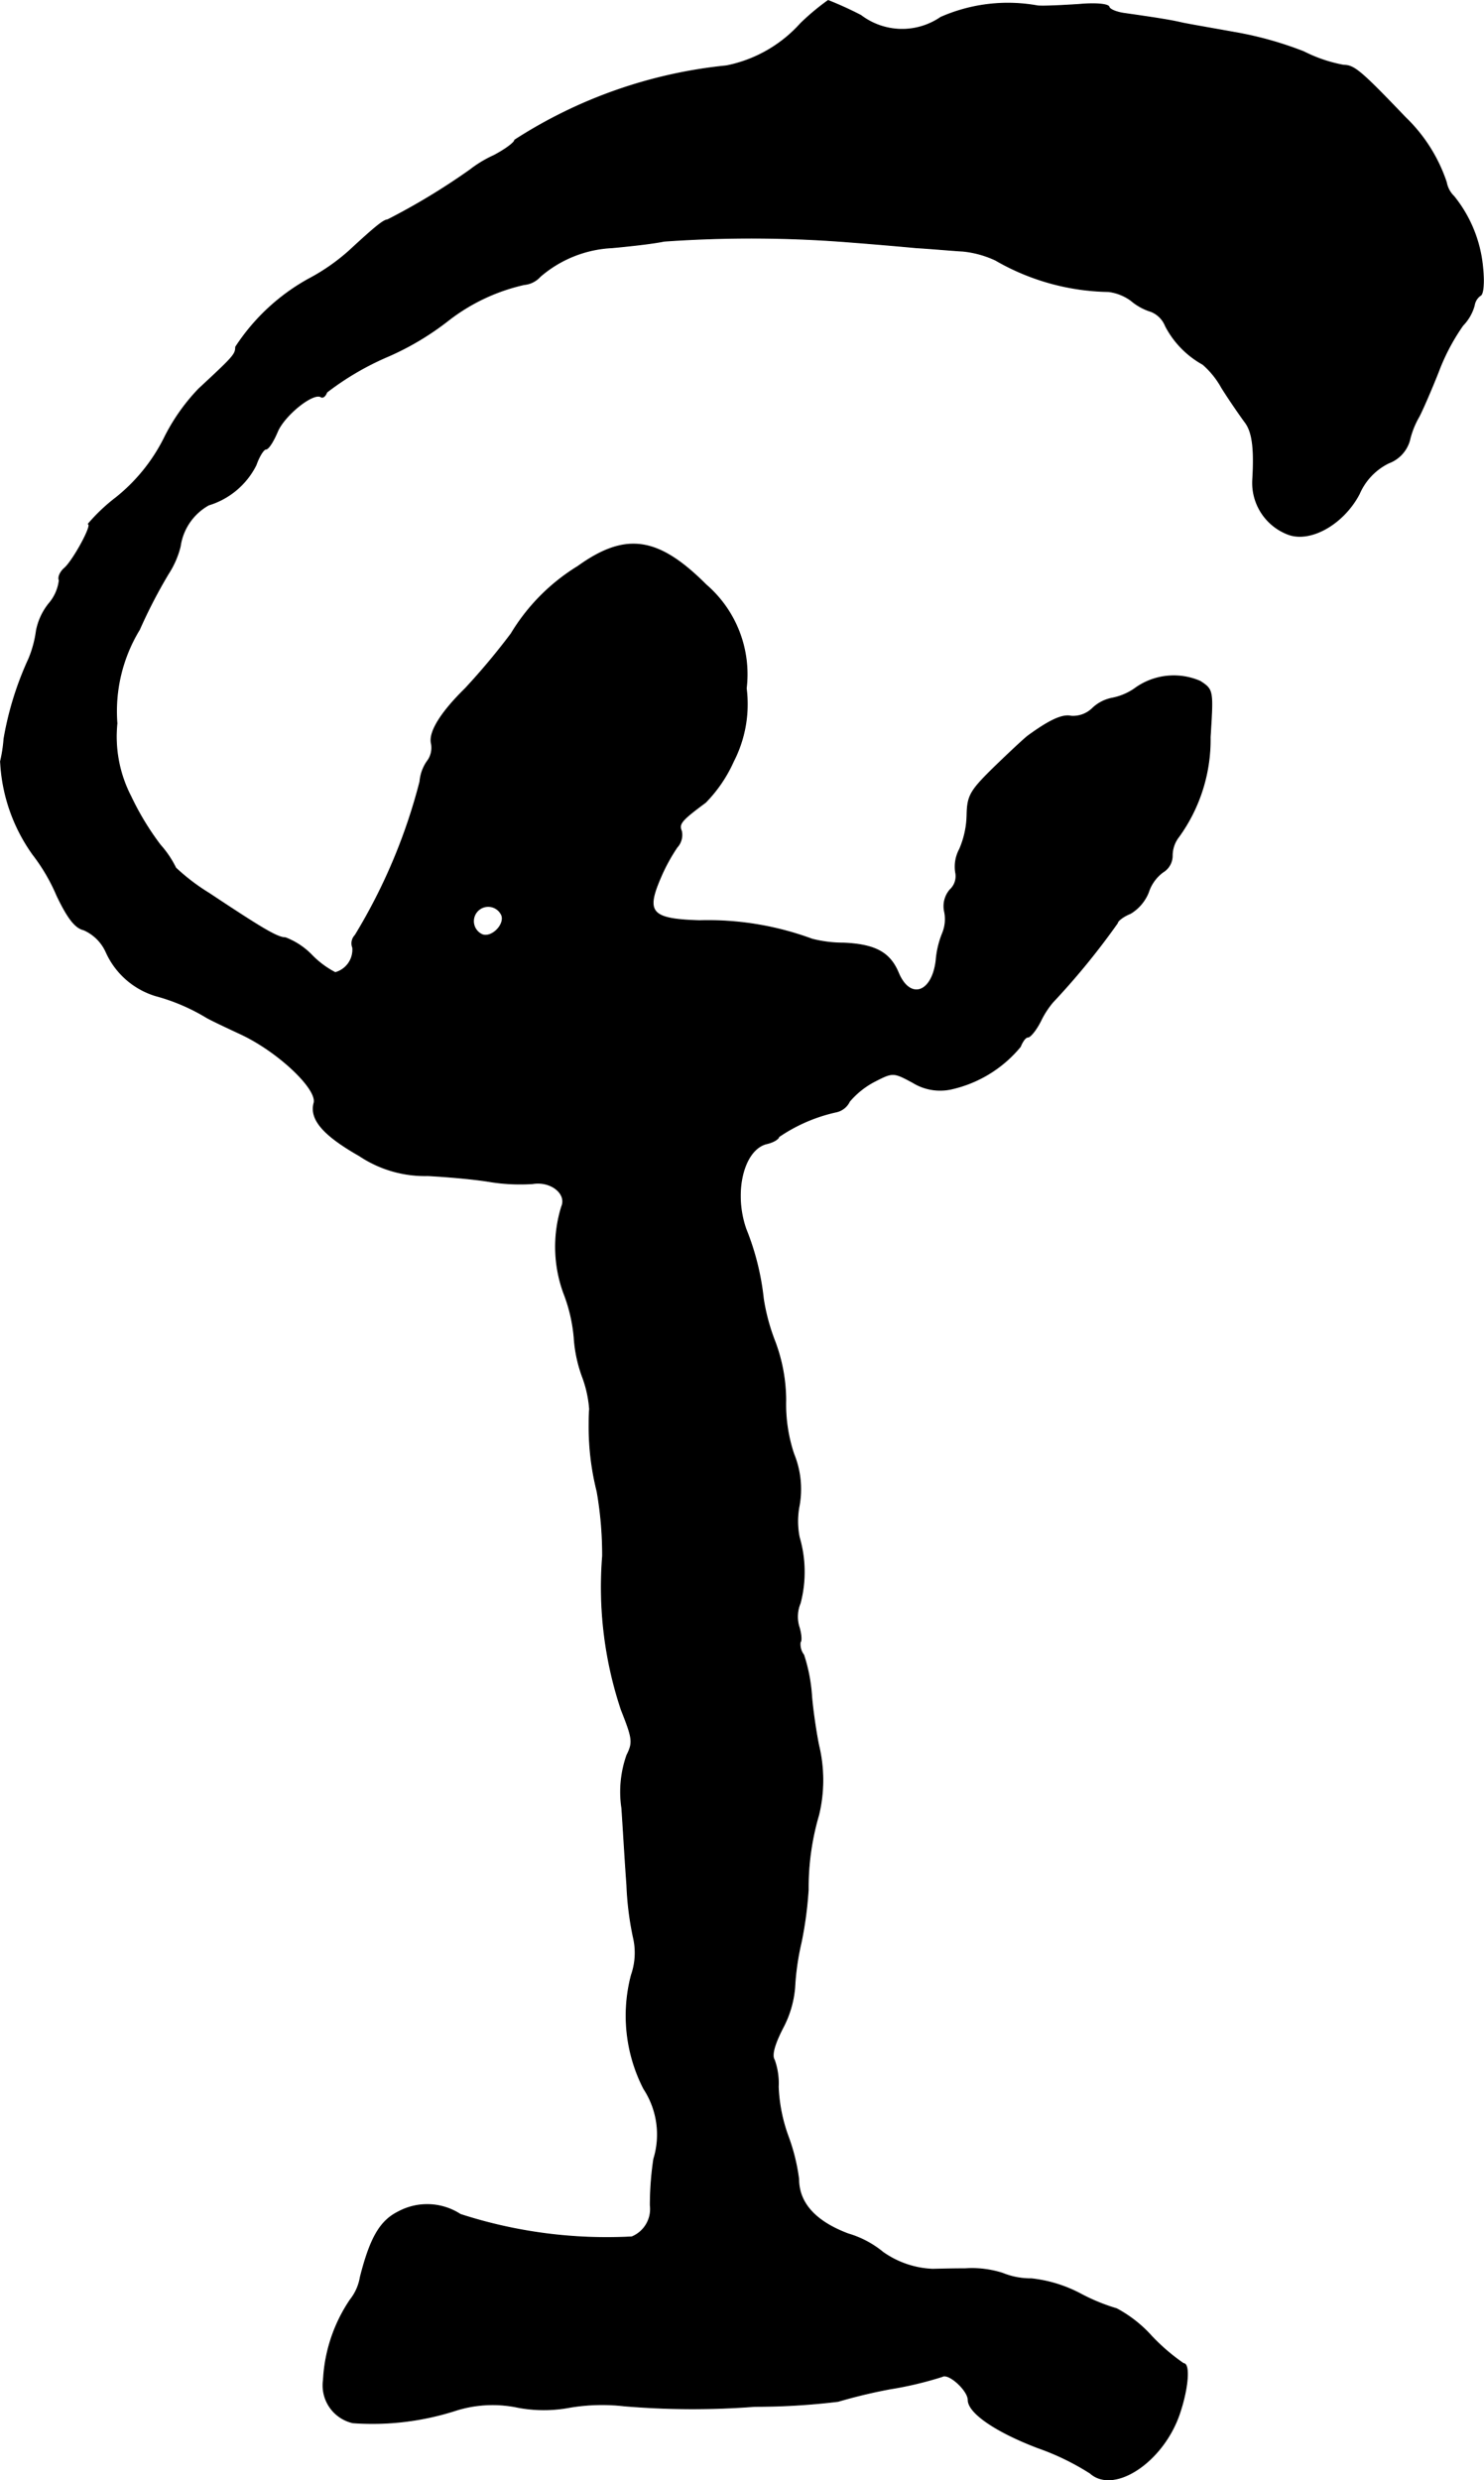 <?xml version="1.0" encoding="UTF-8"?>
<svg xmlns="http://www.w3.org/2000/svg"
     version="1.1"
     width="6.363mm"
     height="10.63mm"
     viewBox="0 0 18.038 30.133">
   <defs>
      <style type="text/css"><![CDATA[
      .a {
        stroke: #000;
        stroke-linecap: round;
        stroke-linejoin: round;
        stroke-width: 0.01px;
      }
    ]]></style>
   </defs>
   <path class="a"
         d="M9.732.284a1.642,1.642,0,0,1-.902.515,5.811,5.811,0,0,0-2.574.902c0,.03-.115.115-.254.188a1.449,1.449,0,0,0-.291.176A8.134,8.134,0,0,1,4.711,2.67c-.048,0-.164.097-.466.376a2.457,2.457,0,0,1-.497.345,2.506,2.506,0,0,0-.884.824c0,.091-.03.121-.448.509a2.396,2.396,0,0,0-.424.606,2.164,2.164,0,0,1-.581.715,2.184,2.184,0,0,0-.339.321c.061,0-.188.454-.291.539-.048.042-.079.109-.061.145a.528.528,0,0,1-.127.285.755.755,0,0,0-.151.327,1.36,1.36,0,0,1-.091.339,3.901,3.901,0,0,0-.303.975,1.712,1.712,0,0,1-.042.273,2.115,2.115,0,0,0,.394,1.133,2.264,2.264,0,0,1,.291.497c.133.279.224.394.327.418a.532.532,0,0,1,.273.273.968.968,0,0,0,.6.527,2.396,2.396,0,0,1,.612.26c.048.03.242.121.424.206.454.212.933.666.89.836-.055.2.115.394.551.642a1.433,1.433,0,0,0,.83.242c.236.012.575.042.757.073a2.318,2.318,0,0,0,.521.024c.218-.036.418.121.351.279a1.64,1.64,0,0,0,.024,1.048,1.948,1.948,0,0,1,.127.539,1.698,1.698,0,0,0,.103.485,1.408,1.408,0,0,1,.085.388c-.006.067-.006.145-.006.182a3.217,3.217,0,0,0,.097.818,4.455,4.455,0,0,1,.067.787A4.706,4.706,0,0,0,7.552,20.774c.139.351.145.394.067.551a1.339,1.339,0,0,0-.061.642c.018.267.042.684.061.933a3.715,3.715,0,0,0,.079.636.818.818,0,0,1-.024.46,1.941,1.941,0,0,0,.151,1.381,1.012,1.012,0,0,1,.121.854,3.805,3.805,0,0,0-.042.563.365.365,0,0,1-.224.382,5.764,5.764,0,0,1-2.084-.273.741.741,0,0,0-.757-.03c-.218.109-.339.315-.46.793a.596.596,0,0,1-.121.273,1.907,1.907,0,0,0-.327.975.466.466,0,0,0,.357.521A3.304,3.304,0,0,0,5.541,29.284a1.487,1.487,0,0,1,.757-.036,1.697,1.697,0,0,0,.624,0,2.36,2.36,0,0,1,.666-.018,9.887,9.887,0,0,0,1.587.006,8.3,8.3,0,0,0,1.012-.061,6.405,6.405,0,0,1,.63-.151,4.385,4.385,0,0,0,.636-.151c.079-.048.315.17.315.285,0,.157.339.388.848.581a3.064,3.064,0,0,1,.636.309c.285.254.872-.127,1.078-.703.109-.309.139-.63.055-.63a2.444,2.444,0,0,1-.388-.333,1.557,1.557,0,0,0-.424-.333,2.355,2.355,0,0,1-.442-.182,1.655,1.655,0,0,0-.594-.182.905.905,0,0,1-.351-.067,1.222,1.222,0,0,0-.454-.055c-.182,0-.363.006-.4.006a1.125,1.125,0,0,1-.6-.206,1.191,1.191,0,0,0-.424-.224c-.4-.151-.6-.376-.6-.666a2.368,2.368,0,0,0-.127-.515A1.976,1.976,0,0,1,9.46,25.353a.84.84,0,0,0-.048-.327c-.036-.055,0-.188.103-.388a1.271,1.271,0,0,0,.145-.491,3.105,3.105,0,0,1,.079-.551,4.621,4.621,0,0,0,.085-.636,3.141,3.141,0,0,1,.127-.909,1.802,1.802,0,0,0,0-.848c-.024-.115-.067-.382-.085-.588a2.028,2.028,0,0,0-.097-.509.213.213,0,0,1-.042-.157c.018-.012.012-.103-.018-.194a.426.426,0,0,1,.018-.279,1.494,1.494,0,0,0-.012-.8.992.992,0,0,1,0-.388,1.128,1.128,0,0,0-.067-.624,1.907,1.907,0,0,1-.097-.654,2.047,2.047,0,0,0-.133-.715,2.465,2.465,0,0,1-.139-.515,3.152,3.152,0,0,0-.212-.848c-.157-.448-.03-.963.248-1.036.085-.018.151-.061.151-.085a1.994,1.994,0,0,1,.703-.303.233.233,0,0,0,.157-.127,1.015,1.015,0,0,1,.303-.242c.224-.115.23-.115.466.012a.632.632,0,0,0,.472.079,1.517,1.517,0,0,0,.836-.515c.024-.061.061-.115.091-.115s.103-.091.157-.2a1.082,1.082,0,0,1,.145-.224,8.895,8.895,0,0,0,.787-.963c0-.024.067-.079.157-.115a.531.531,0,0,0,.218-.254.496.496,0,0,1,.176-.248.234.234,0,0,0,.115-.206.37.37,0,0,1,.079-.224,2.013,2.013,0,0,0,.382-1.211c.036-.569.036-.575-.121-.678a.804.804,0,0,0-.8.091.725.725,0,0,1-.279.115.479.479,0,0,0-.236.127.339.339,0,0,1-.254.091c-.103-.024-.254.042-.521.236-.042.03-.23.206-.412.382-.291.285-.327.345-.333.575a1.096,1.096,0,0,1-.091.424.447.447,0,0,0-.048.279.223.223,0,0,1-.067.212.306.306,0,0,0-.067.267.448.448,0,0,1-.024.26,1.117,1.117,0,0,0-.079.333c-.048.4-.321.485-.46.145-.103-.242-.279-.339-.66-.357a1.524,1.524,0,0,1-.388-.048,3.653,3.653,0,0,0-1.369-.224c-.581-.018-.654-.097-.478-.509a2.207,2.207,0,0,1,.206-.382.222.222,0,0,0,.055-.194c-.036-.091-.012-.127.291-.351a1.698,1.698,0,0,0,.339-.497,1.522,1.522,0,0,0,.157-.89A1.434,1.434,0,0,0,8.582,7.104c-.581-.581-.975-.642-1.557-.224a2.426,2.426,0,0,0-.812.818,8.325,8.325,0,0,1-.557.666c-.297.291-.448.533-.412.672a.272.272,0,0,1-.055.218.507.507,0,0,0-.085.242,6.866,6.866,0,0,1-.787,1.866.141.141,0,0,0-.03.151.289.289,0,0,1-.212.303,1.111,1.111,0,0,1-.285-.212.889.889,0,0,0-.321-.212c-.097,0-.279-.109-.927-.539a2.503,2.503,0,0,1-.406-.309,1.22,1.22,0,0,0-.188-.279A3.355,3.355,0,0,1,1.592,9.678a1.582,1.582,0,0,1-.17-.89,1.906,1.906,0,0,1,.273-1.139,6.264,6.264,0,0,1,.351-.678,1.097,1.097,0,0,0,.145-.333.686.686,0,0,1,.345-.503A.953.953,0,0,0,3.112,5.65c.036-.103.091-.194.121-.194s.091-.097.139-.212c.085-.2.43-.478.527-.424.024.018.055-.006.073-.055a3.42,3.42,0,0,1,.745-.436,3.377,3.377,0,0,0,.739-.442,2.335,2.335,0,0,1,.915-.43.298.298,0,0,0,.194-.097,1.442,1.442,0,0,1,.878-.351c.194-.018.478-.048.63-.079a15.017,15.017,0,0,1,2.271.012c.236.018.588.048.787.067.2.012.46.036.575.042a1.225,1.225,0,0,1,.394.109,2.832,2.832,0,0,0,1.375.382.587.587,0,0,1,.273.109.683.683,0,0,0,.242.133.313.313,0,0,1,.176.176,1.125,1.125,0,0,0,.454.466,1.045,1.045,0,0,1,.23.285c.103.164.23.345.279.412.091.115.121.309.097.709a.668.668,0,0,0,.418.654c.273.115.684-.115.878-.485a.748.748,0,0,1,.357-.376.413.413,0,0,0,.254-.273,1.042,1.042,0,0,1,.115-.291c.036-.067.145-.315.236-.545a2.528,2.528,0,0,1,.297-.563.563.563,0,0,0,.139-.242.181.181,0,0,1,.073-.121c.036-.012.048-.157.03-.333a1.607,1.607,0,0,0-.351-.872.314.314,0,0,1-.091-.17,1.945,1.945,0,0,0-.497-.787c-.539-.563-.624-.636-.751-.636a1.769,1.769,0,0,1-.485-.164A4.336,4.336,0,0,0,15.008.393c-.267-.048-.551-.097-.636-.115-.151-.036-.363-.067-.697-.115-.097-.012-.188-.048-.194-.079C13.47.047,13.306.035,13.112.053c-.188.012-.412.024-.497.018a2.024,2.024,0,0,0-1.181.139A.828.828,0,0,1,10.465.187,4.327,4.327,0,0,0,10.066.005,2.864,2.864,0,0,0,9.732.284ZM6.098,11.119c.042.115-.121.279-.236.236a.179.179,0,1,1,.236-.236Z"/>
</svg>
